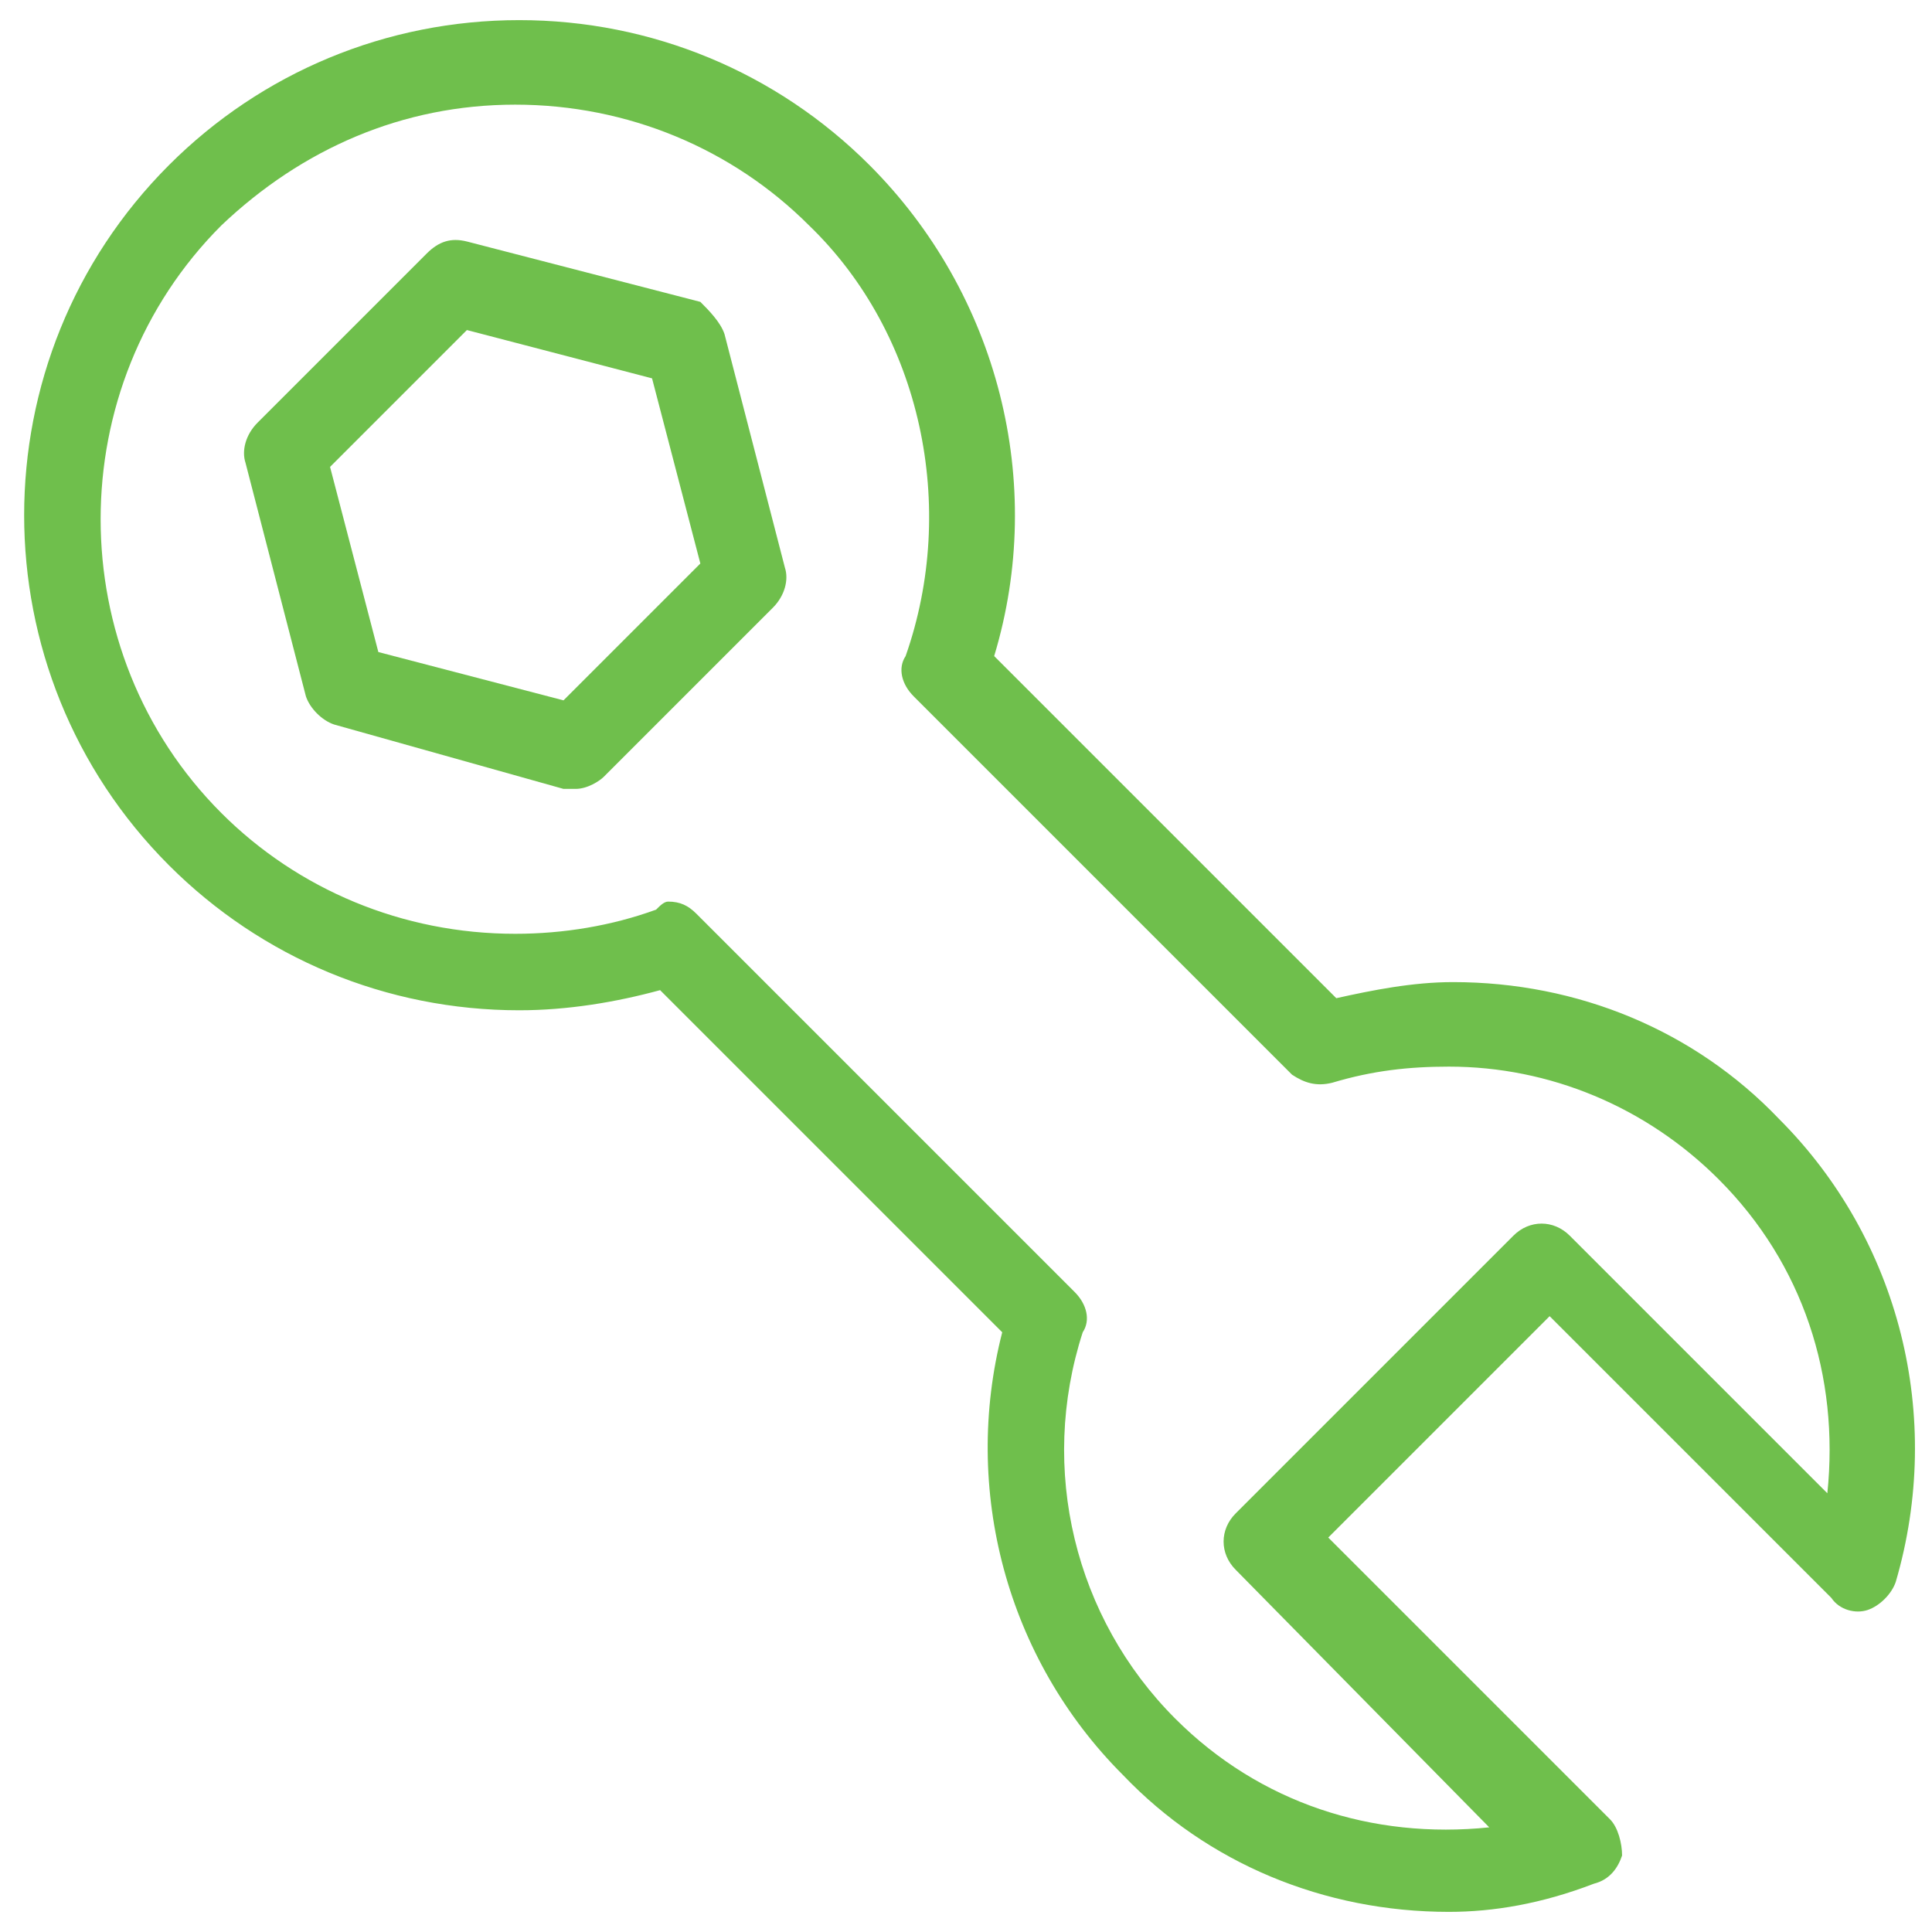 <svg xmlns="http://www.w3.org/2000/svg" fill="rgba(111,191,76,1)" viewBox="0 0 48 48"><path fill="rgba(111,191,76,1)" d="M36 47.5c-3.1 0-6-1.2-8.1-3.4-2.9-2.9-4-7.1-3-11l-8.5-8.5c-1.1.3-2.3.5-3.5.5-3.3 0-6.4-1.3-8.7-3.6-4.8-4.8-4.8-12.6 0-17.4C6.5 1.8 9.6.5 12.9.5c3.3 0 6.4 1.3 8.7 3.6 3.2 3.2 4.4 7.9 3.1 12.2l8.5 8.5c.9-.2 1.9-.4 2.9-.4 3.1 0 6 1.2 8.1 3.4 3 3 4.1 7.4 2.9 11.5-.1.3-.4.6-.7.7-.3.1-.7 0-.9-.3l-7-7-5.5 5.5 7 7c.2.2.3.6.3.9-.1.3-.3.6-.7.7-1.3.5-2.5.7-3.6.7zM16.6 22.4c.3 0 .5.1.7.3l9.4 9.4c.3.3.4.7.2 1-1.1 3.4-.2 7.1 2.3 9.6 2.1 2.1 4.9 3 7.8 2.7L30.7 39c-.4-.4-.4-1 0-1.4l6.9-6.9c.4-.4 1-.4 1.4 0l6.4 6.4c.3-2.9-.6-5.7-2.7-7.8-1.8-1.8-4.2-2.8-6.7-2.8-1 0-1.9.1-2.9.4-.4.1-.7 0-1-.2l-9.4-9.4c-.3-.3-.4-.7-.2-1 1.3-3.7.4-8-2.4-10.7-1.9-1.9-4.5-3-7.3-3s-5.3 1.1-7.3 3c-4 4-4 10.6 0 14.6 1.9 1.9 4.5 3 7.3 3 1.2 0 2.4-.2 3.5-.6.1-.1.2-.2.3-.2z"/><path fill="rgba(111,191,76,1)" d="M14.3 19.6H14L8.3 18c-.3-.1-.6-.4-.7-.7l-1.5-5.8c-.1-.3 0-.7.3-1l4.2-4.2c.3-.3.6-.4 1-.3l5.8 1.5c.2.2.5.5.6.8l1.5 5.8c.1.3 0 .7-.3 1L15 19.3c-.1.1-.4.3-.7.3zm-4.9-3.4l4.6 1.2 3.4-3.4-1.2-4.6-4.6-1.2-3.4 3.4 1.2 4.6z"/></svg>